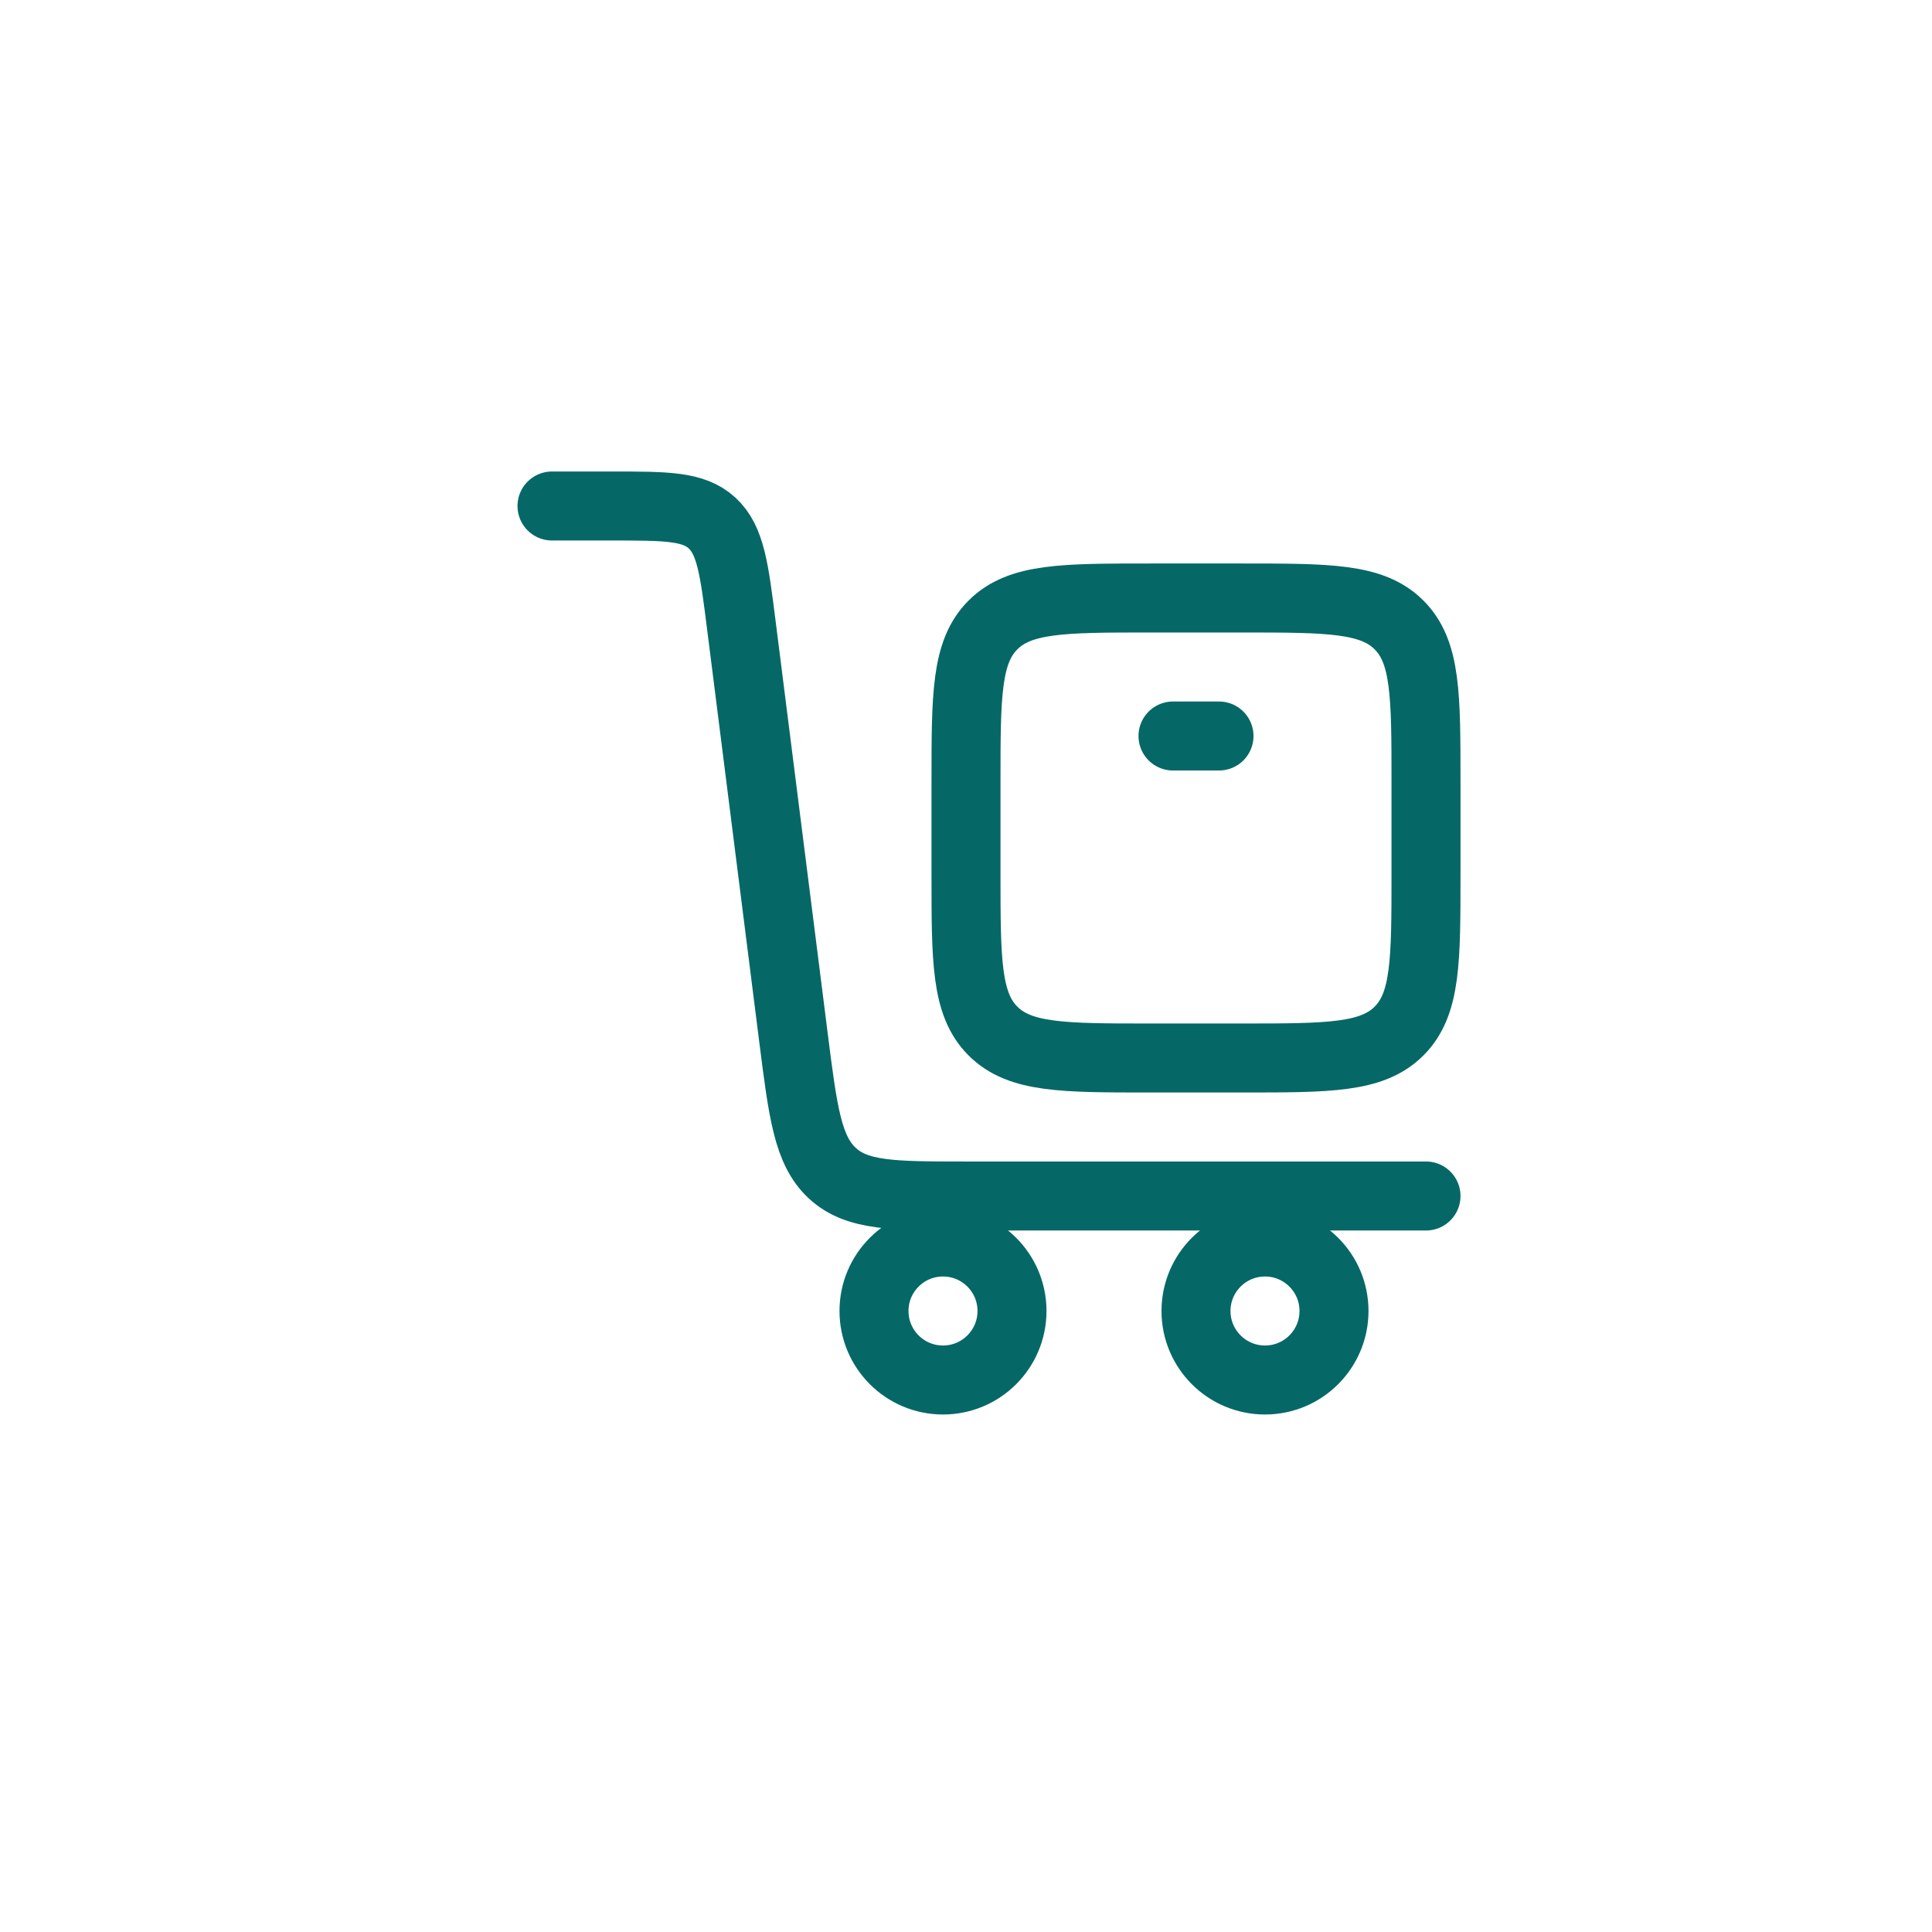 <?xml version="1.0" encoding="UTF-8"?> <svg xmlns="http://www.w3.org/2000/svg" width="42" height="42" viewBox="0 0 42 42" fill="none"><rect width="42" height="42" fill="white"></rect><path d="M12 11H13.301C14.487 11 15.079 11 15.481 11.371C15.883 11.743 15.962 12.363 16.118 13.604L17.246 22.529C17.455 24.183 17.559 25.009 18.095 25.505C18.631 26 19.421 26 21.002 26H31" stroke="#056867" stroke-width="1.5" stroke-linecap="round"></path><circle cx="20.5" cy="28.5" r="1.5" stroke="#056867" stroke-width="1.5"></circle><circle cx="27.5" cy="28.5" r="1.5" stroke="#056867" stroke-width="1.5"></circle><path d="M27 23H25C23.114 23 22.172 23 21.586 22.414C21 21.828 21 20.886 21 19V17C21 15.114 21 14.172 21.586 13.586C22.172 13 23.114 13 25 13H27C28.886 13 29.828 13 30.414 13.586C31 14.172 31 15.114 31 17V19C31 20.886 31 21.828 30.414 22.414C29.828 23 28.886 23 27 23Z" stroke="#056867" stroke-width="1.5" stroke-linecap="round" stroke-linejoin="round"></path><path d="M25.5 16L26.5 16" stroke="#056867" stroke-width="1.5" stroke-linecap="round" stroke-linejoin="round"></path></svg> 